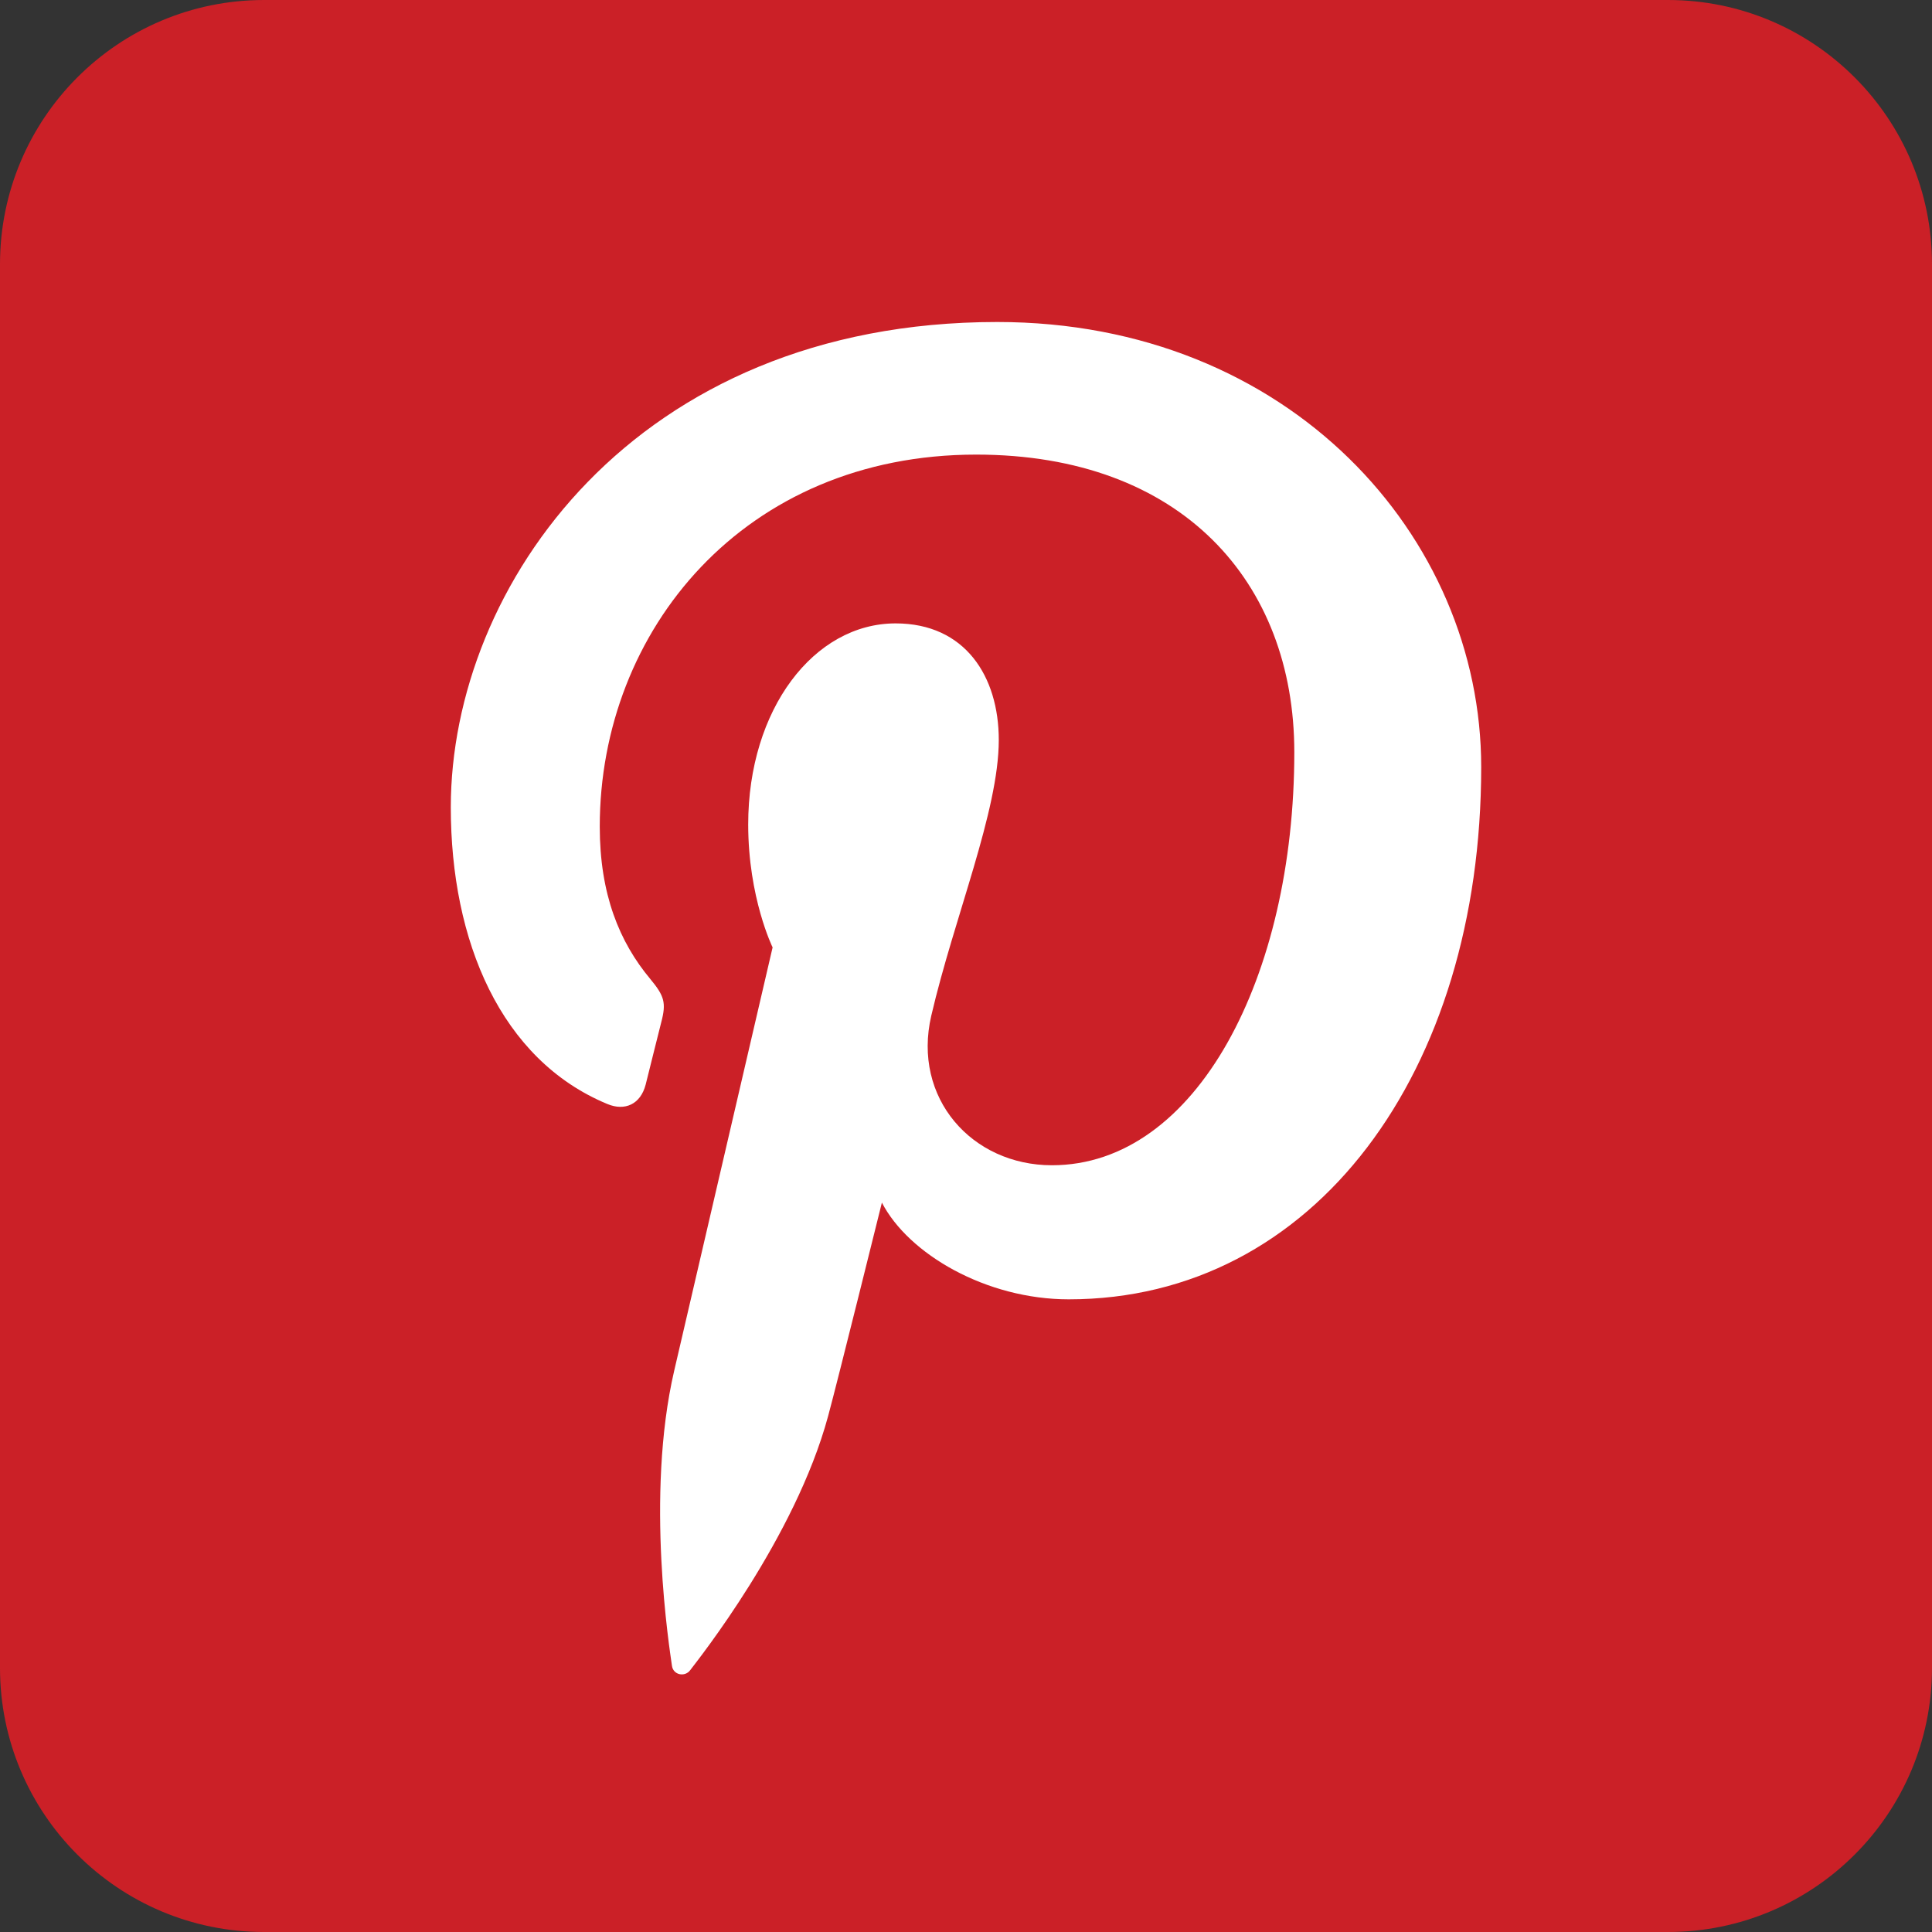<?xml version="1.0" encoding="utf-8"?>
<svg width="30px" height="30px" viewBox="0 0 30 30" version="1.1" xmlns:xlink="http://www.w3.org/1999/xlink" xmlns="http://www.w3.org/2000/svg">
  <rect x="0" y="0" width="30" height="30" fill="#333333" stroke="none"/>
  <g id="Group-5">
    <path d="M25.899 30L4.101 30C1.836 30 0 28.164 0 25.899L0 4.102C0 1.837 1.836 0 4.101 0L25.899 0C28.164 0 30 1.837 30 4.102L30 25.899C30 28.164 28.164 30 25.899 30" id="Fill-1" fill="#CB2027" fill-rule="evenodd" stroke="none" />
    <path d="M8.485 0C2.844 0 0 4.109 0 7.536C0 9.61 0.773 11.456 2.431 12.143C2.703 12.257 2.947 12.147 3.026 11.841C3.08 11.63 3.21 11.097 3.268 10.873C3.348 10.571 3.316 10.465 3.097 10.201C2.619 9.628 2.313 8.887 2.313 7.836C2.313 4.787 4.558 2.059 8.158 2.059C11.347 2.059 13.098 4.038 13.098 6.68C13.098 10.159 11.583 13.094 9.334 13.094C8.092 13.094 7.163 12.051 7.461 10.771C7.817 9.243 8.509 7.594 8.509 6.49C8.509 5.503 7.986 4.68 6.907 4.68C5.638 4.68 4.618 6.014 4.618 7.802C4.618 8.94 4.997 9.711 4.997 9.711C4.997 9.711 3.697 15.304 3.469 16.284C3.016 18.235 3.401 20.626 3.434 20.866C3.453 21.01 3.634 21.045 3.716 20.936C3.833 20.781 5.346 18.885 5.859 16.989C6.005 16.452 6.694 13.674 6.694 13.674C7.107 14.473 8.313 15.176 9.595 15.176C13.411 15.176 16 11.642 16 6.911C16.001 3.332 13.018 0 8.485 0" transform="translate(7 5)" id="Fill-3" fill="#FFFFFF" fill-rule="evenodd" stroke="none" />
  </g>
</svg>